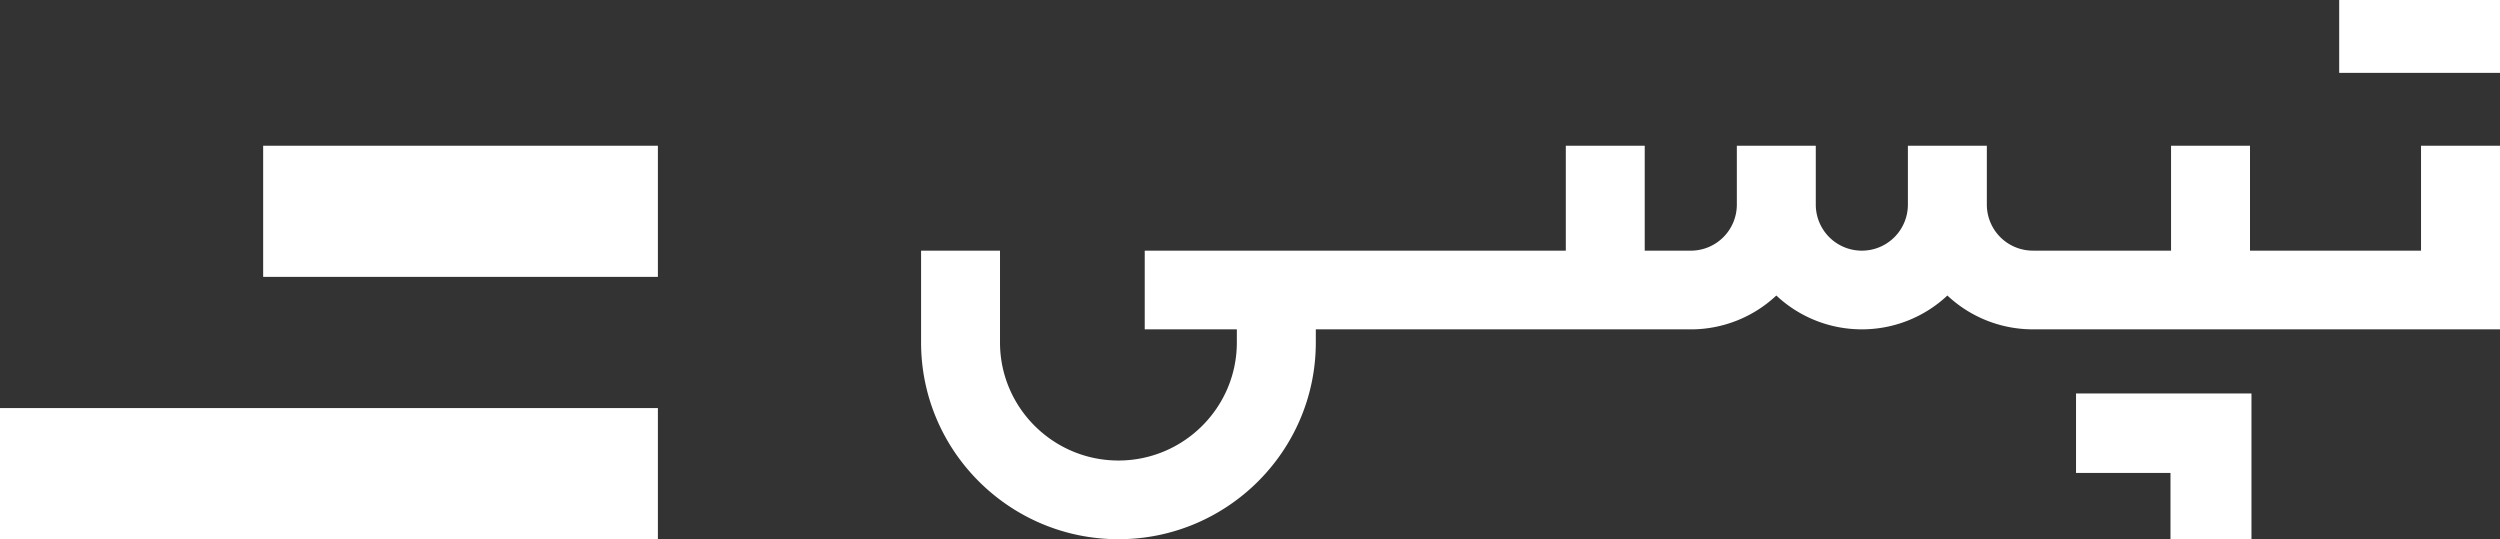 <svg xmlns="http://www.w3.org/2000/svg" width="102" height="22" viewBox="0 0 102 22"><rect x="0" y="0" width="102" height="22" fill="#333333" stroke="none"/><g fill="#FFF" fill-rule="evenodd"><path d="M102 5.946h-3.222v4.28H91.8v-4.28h-3.221v4.28h-5.637a1.878 1.878 0 0 1-1.879-1.872V5.946h-3.221v2.408a1.878 1.878 0 0 1-1.879 1.873 1.878 1.878 0 0 1-1.879-1.873V5.946h-3.221v2.408a1.878 1.878 0 0 1-1.879 1.873h-1.879V5.946h-3.22v4.28h-17.18v3.212h3.758v.535c0 2.656-2.167 4.816-4.831 4.816-2.664 0-4.832-2.16-4.832-4.816v-3.746H37.58v3.746c0 4.426 3.613 8.027 8.053 8.027 4.44 0 8.052-3.6 8.052-8.027v-.535H68.985a5.09 5.09 0 0 0 3.489-1.381 5.09 5.09 0 0 0 3.49 1.38 5.09 5.09 0 0 0 3.489-1.38 5.089 5.089 0 0 0 3.489 1.38H102V5.947z"></path><path d="M84.702 19.297h3.854V22h3.304v-5.946h-7.158zM102 0h-6.561v2.973H102zM26.842 11.297H10.737V5.946h16.105zM26.842 22H0v-5.351h26.842z"></path></g></svg>